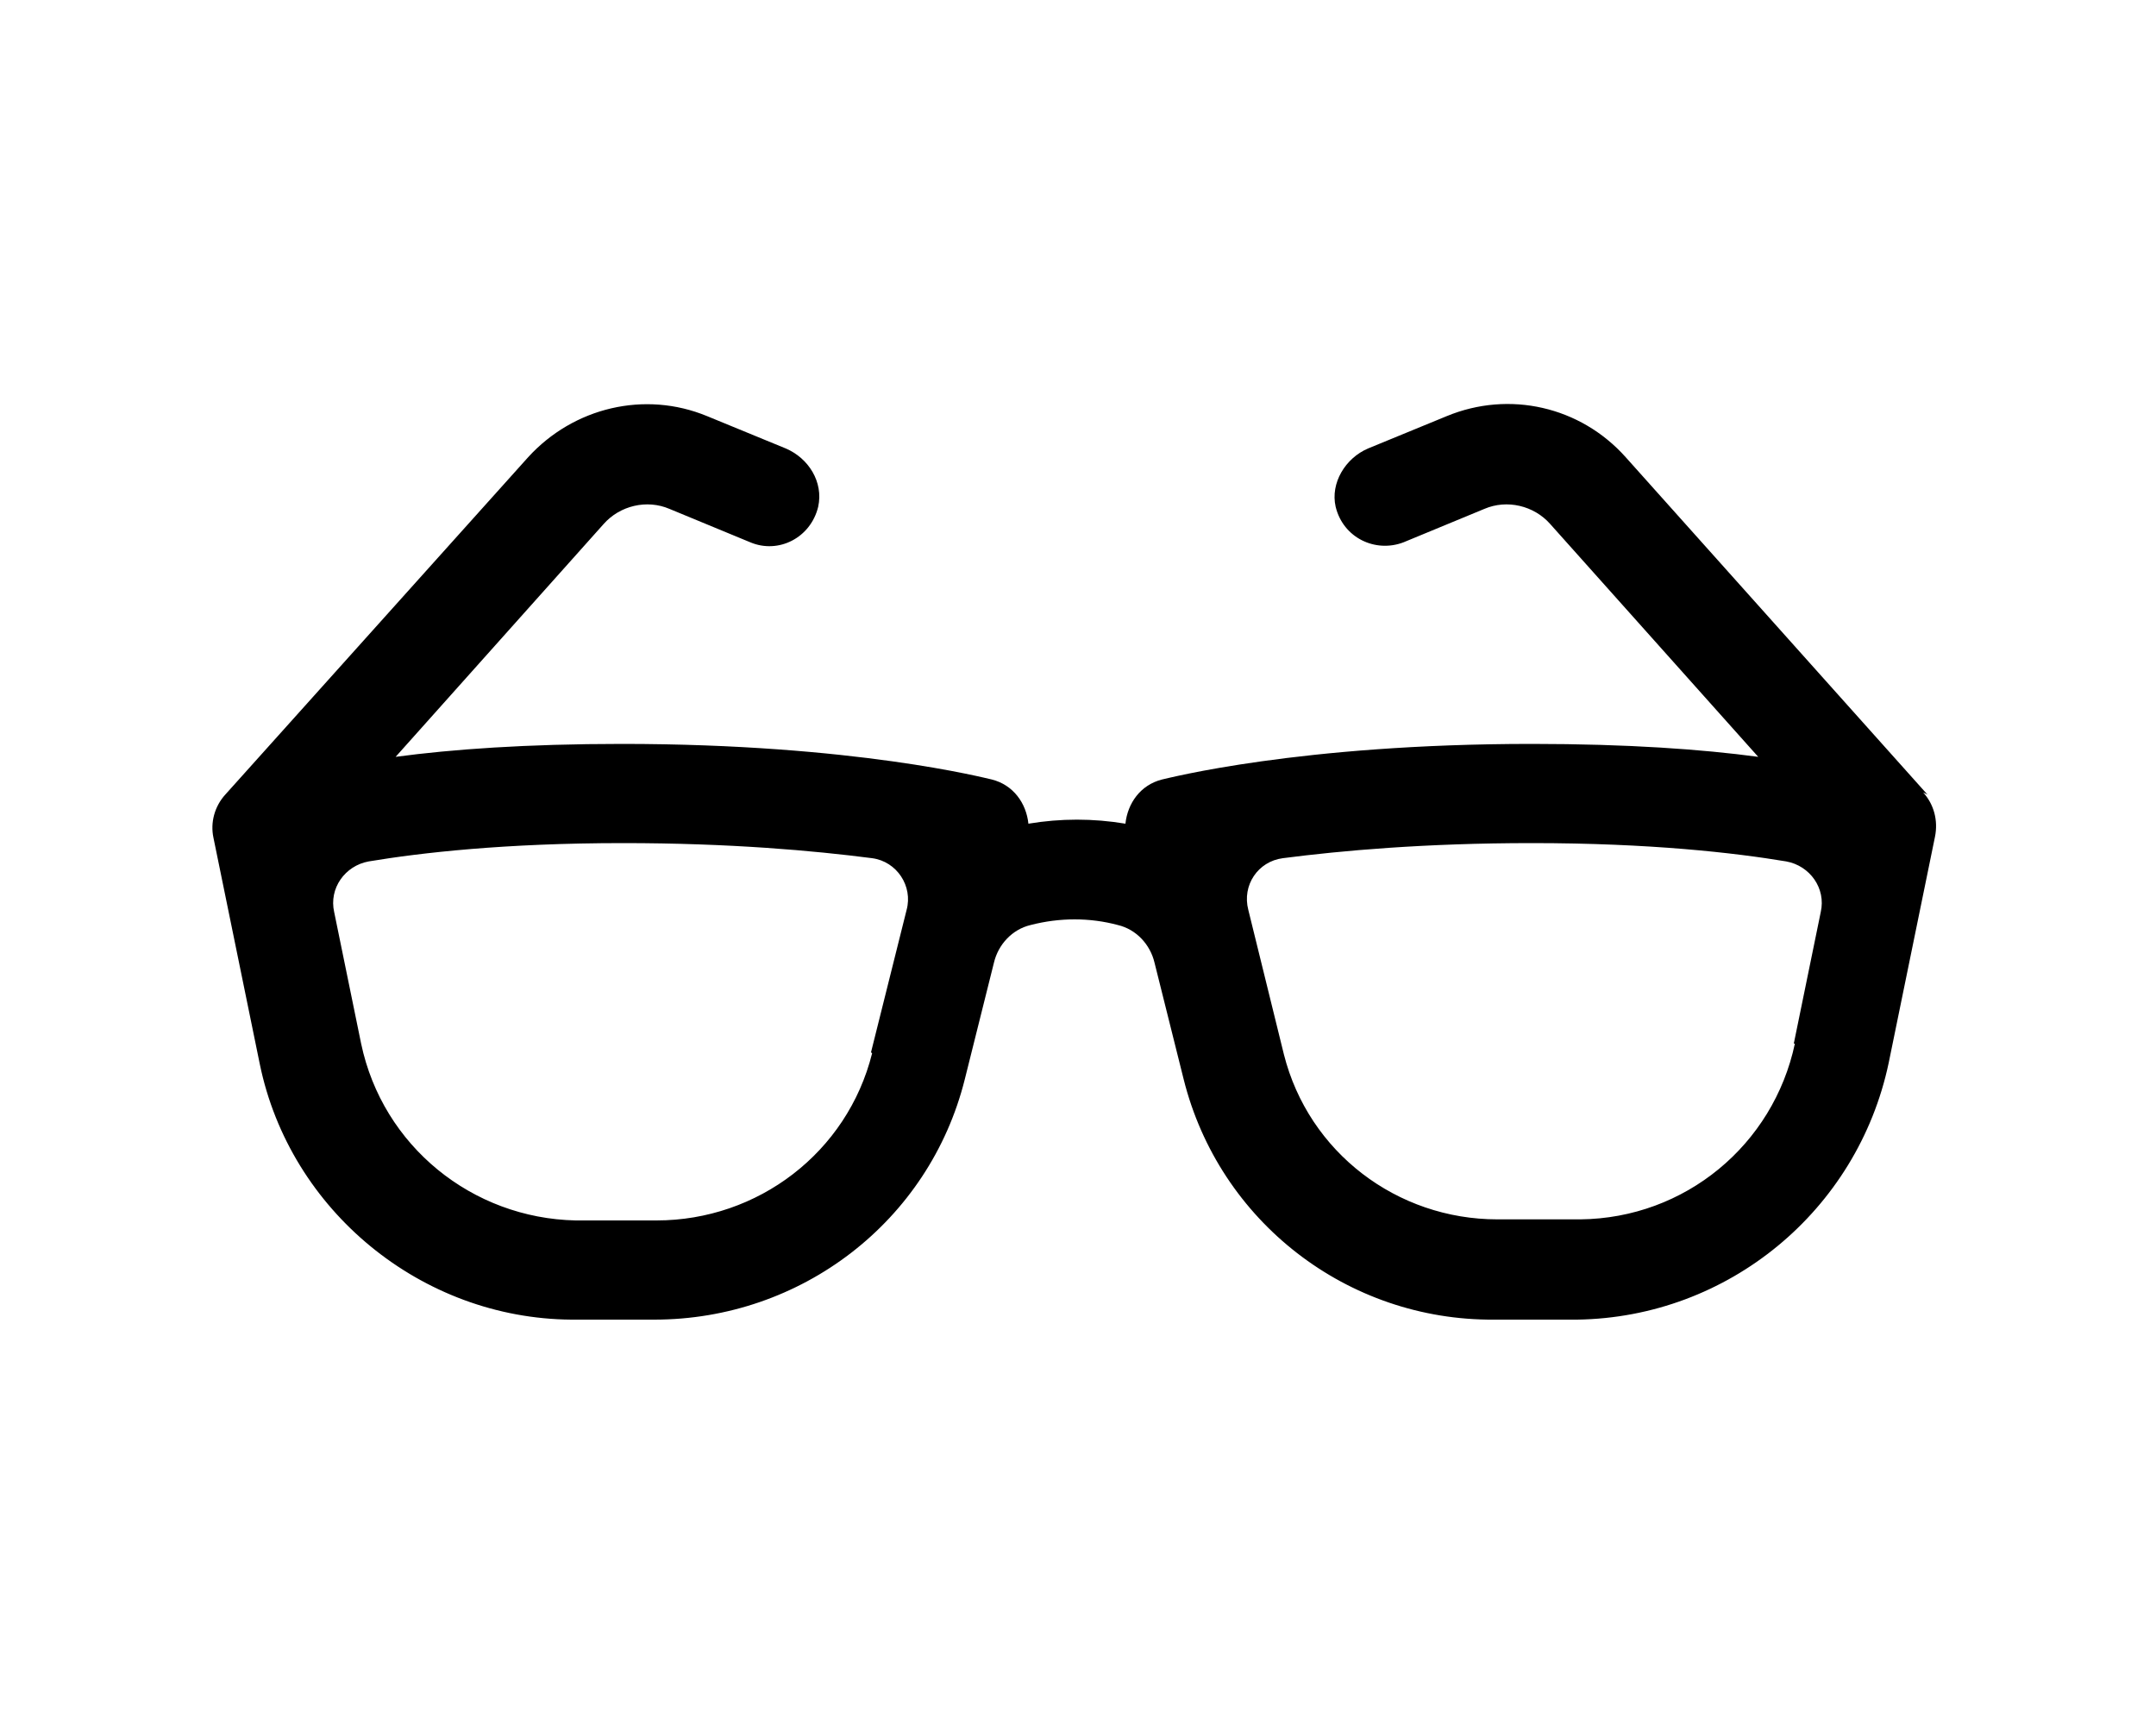 <?xml version="1.0" encoding="UTF-8"?><svg id="b" xmlns="http://www.w3.org/2000/svg" width="20" height="16" viewBox="0 0 20 16"><defs><style>.e{fill:none;}.e,.f{stroke-width:0px;}</style></defs><g id="c"><g id="d"><path class="f" d="m17.88,7.37l-2.8-3.13c-.42-.47-1.08-.62-1.66-.38l-.73.3c-.21.09-.35.32-.3.54.07.29.37.43.63.33l.75-.31c.21-.09.46-.03.61.14l1.93,2.16c-.52-.07-1.21-.12-2.1-.12-2.16,0-3.38.32-3.43.33-.2.05-.32.22-.34.41-.3-.05-.6-.05-.9,0-.02-.19-.14-.36-.34-.41-.05-.01-1.27-.33-3.43-.33-.89,0-1.58.05-2.1.12l1.93-2.16c.15-.17.4-.23.61-.14l.75.31c.26.11.56-.04.63-.33.05-.23-.09-.45-.3-.54l-.73-.3c-.58-.24-1.24-.08-1.66.38l-2.81,3.13c-.1.11-.14.26-.11.4l.43,2.1c.28,1.36,1.5,2.36,2.89,2.37h.75s.02,0,.02,0c1.36,0,2.55-.91,2.88-2.23l.27-1.08c.04-.17.17-.31.34-.35.27-.07.55-.07.81,0,.17.04.3.18.34.35l.27,1.08c.33,1.32,1.52,2.24,2.88,2.23h.77c1.4-.02,2.6-1.01,2.89-2.38l.43-2.1c.03-.15-.01-.3-.11-.41h0Zm-9.79,2.4c-.23.92-1.06,1.55-2,1.55h-.75c-.96-.02-1.79-.69-1.99-1.64l-.25-1.22c-.05-.22.1-.43.32-.47.48-.08,1.26-.17,2.36-.17.99,0,1.77.07,2.31.14.23.03.38.26.32.48l-.33,1.32Zm8.56-.09c-.2.94-1.02,1.62-1.99,1.63h-.75s-.02,0-.02,0c-.93,0-1.75-.62-1.98-1.53l-.33-1.34c-.06-.23.09-.45.32-.48.54-.07,1.32-.14,2.31-.14,1.1,0,1.88.09,2.36.17.22.04.37.25.32.47l-.25,1.22Z"/><rect class="e" width="20" height="16"/></g></g></svg>